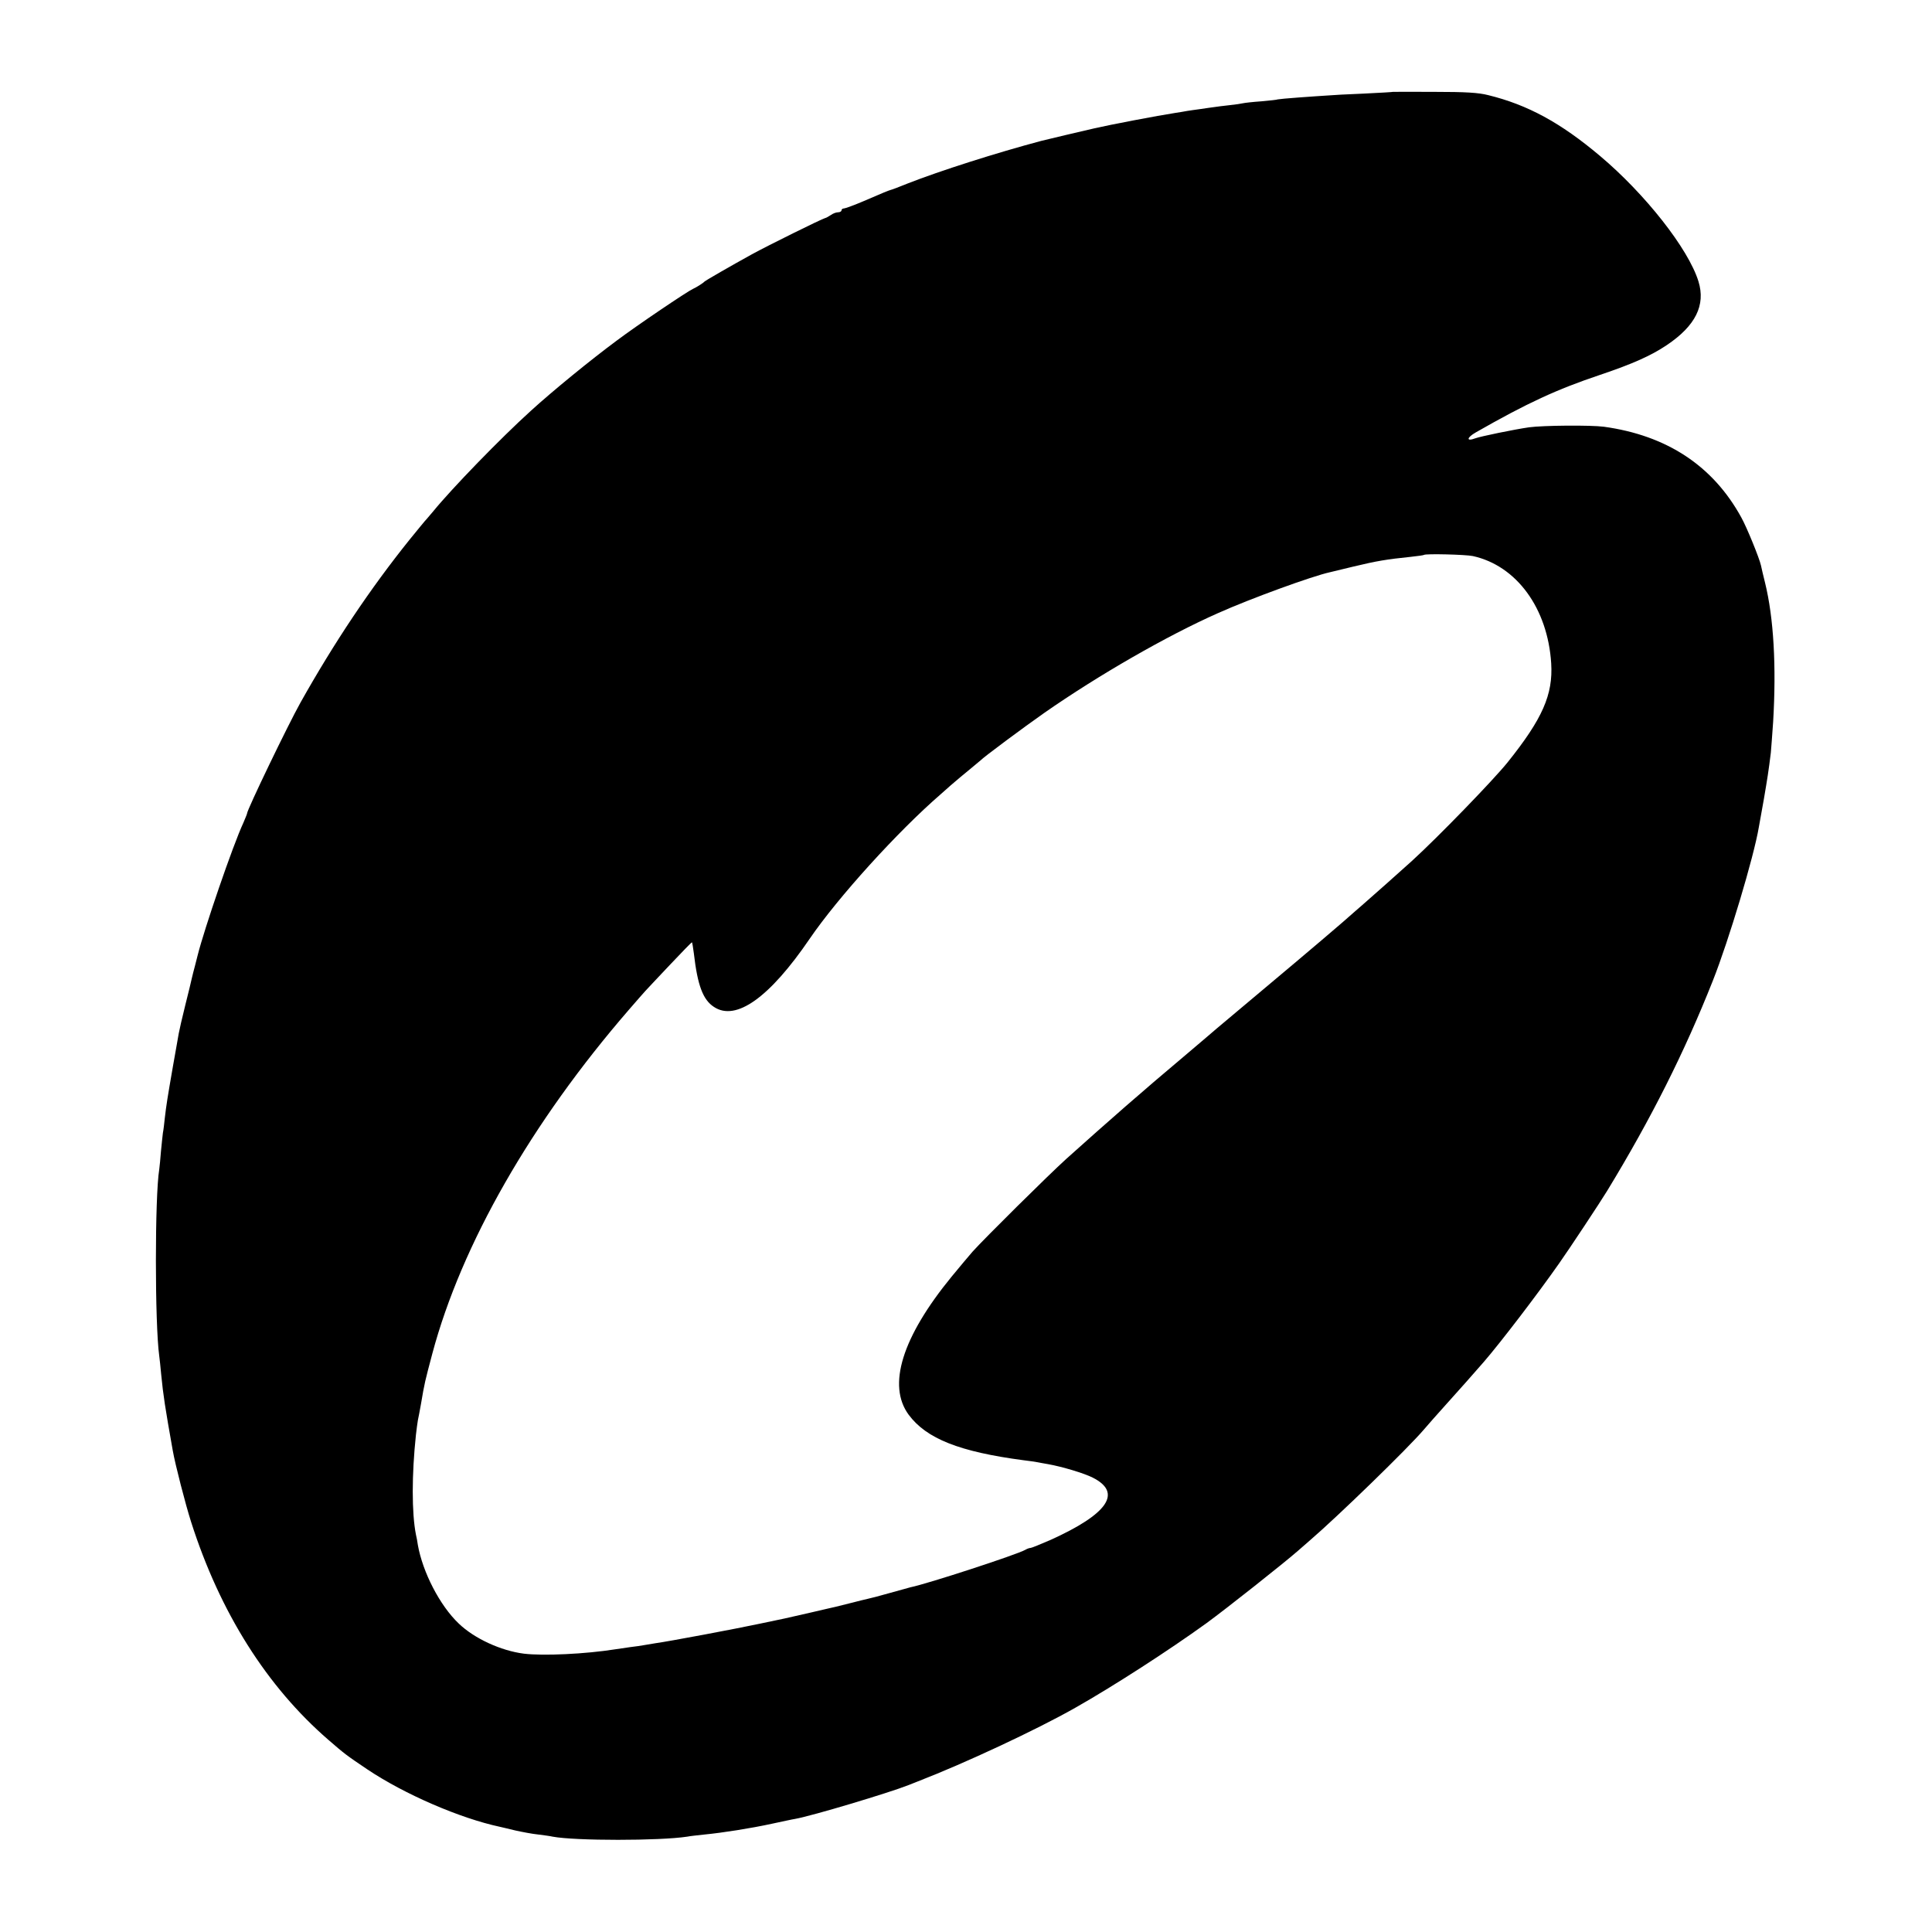 <?xml version="1.0" standalone="no"?>
<!DOCTYPE svg PUBLIC "-//W3C//DTD SVG 20010904//EN"
 "http://www.w3.org/TR/2001/REC-SVG-20010904/DTD/svg10.dtd">
<svg version="1.0" xmlns="http://www.w3.org/2000/svg"
 width="1001pt" height="1001pt" viewBox="0 0 1001 1001"
 preserveAspectRatio="xMidYMid meet">
<g transform="translate(0,1001) scale(0.1,-0.1)"
fill="#000000" stroke="none">
<path d="M7217 9534 c-1 -1 -69 -5 -152 -9 -82 -3 -168 -8 -190 -10 -22 -1
-87 -6 -145 -10 -58 -4 -107 -9 -110 -10 -3 -2 -41 -6 -85 -10 -44 -3 -87 -8
-95 -10 -8 -2 -40 -7 -70 -10 -30 -3 -66 -8 -80 -10 -14 -2 -45 -6 -70 -10
-25 -3 -56 -8 -70 -10 -14 -3 -41 -7 -60 -10 -91 -14 -338 -61 -420 -80 -58
-13 -251 -59 -275 -65 -233 -62 -525 -155 -693 -221 -42 -17 -81 -32 -87 -33
-13 -4 -34 -12 -140 -58 -49 -21 -96 -38 -102 -38 -7 0 -13 -4 -13 -10 0 -5
-8 -10 -18 -10 -10 0 -26 -6 -37 -14 -11 -7 -24 -15 -30 -16 -15 -3 -300 -144
-380 -188 -107 -59 -239 -135 -245 -141 -7 -8 -42 -30 -60 -38 -29 -13 -287
-187 -395 -268 -135 -100 -331 -260 -444 -363 -158 -143 -410 -403 -507 -522
-16 -19 -31 -37 -34 -40 -4 -3 -42 -50 -87 -105 -205 -255 -392 -535 -566
-845 -65 -116 -277 -556 -277 -575 0 -3 -9 -24 -19 -48 -54 -115 -204 -554
-237 -687 -2 -8 -8 -33 -14 -55 -6 -22 -13 -50 -16 -63 -2 -12 -18 -75 -34
-140 -16 -64 -31 -130 -34 -147 -3 -16 -16 -93 -30 -170 -29 -167 -34 -199
-42 -267 -3 -29 -7 -64 -10 -78 -2 -14 -6 -56 -10 -95 -3 -38 -7 -81 -9 -94
-23 -140 -23 -800 0 -966 2 -16 7 -59 10 -95 11 -112 20 -169 60 -395 13 -74
66 -279 95 -370 150 -470 393 -854 712 -1130 83 -72 92 -79 202 -153 193 -129
480 -253 686 -297 8 -2 44 -10 80 -19 36 -8 89 -18 119 -21 30 -4 63 -8 74
-11 117 -22 554 -22 698 0 13 3 53 7 89 11 93 9 240 32 350 56 52 11 106 23
120 25 89 16 486 135 587 175 15 6 37 15 48 19 241 93 614 267 815 381 198
112 486 298 681 439 104 76 401 311 474 375 17 15 45 39 63 55 141 121 509
478 591 575 19 22 66 76 106 120 75 83 159 178 204 230 84 97 277 349 389 509
49 69 217 323 249 376 229 376 401 719 548 1090 82 207 212 640 238 795 3 17
15 82 26 145 18 106 24 142 36 240 2 19 7 91 12 160 17 289 3 538 -42 721 -9
35 -18 75 -21 89 -8 37 -73 197 -102 249 -147 268 -386 425 -712 470 -68 9
-315 7 -388 -3 -76 -11 -252 -47 -278 -57 -48 -18 -46 3 3 31 268 153 418 222
644 298 169 57 263 99 345 154 149 100 202 207 164 330 -52 169 -277 454 -510
650 -204 172 -375 265 -579 315 -50 13 -118 17 -279 17 -118 1 -214 0 -215 0z
m414 -2405 c227 -50 388 -271 406 -556 10 -162 -45 -287 -226 -513 -75 -93
-359 -386 -496 -511 -81 -73 -198 -177 -235 -209 -14 -12 -38 -34 -55 -48 -63
-57 -248 -214 -470 -400 -126 -106 -239 -201 -250 -210 -11 -10 -81 -69 -155
-132 -238 -200 -404 -346 -625 -544 -94 -85 -425 -413 -486 -481 -19 -22 -68
-80 -109 -130 -256 -313 -334 -563 -222 -715 92 -124 263 -192 597 -236 28 -3
59 -8 70 -10 11 -2 36 -7 55 -10 73 -13 187 -47 232 -70 154 -78 79 -188 -220
-323 -51 -22 -97 -41 -102 -41 -6 0 -18 -4 -28 -10 -41 -24 -506 -176 -595
-194 -12 -3 -62 -17 -112 -31 -49 -14 -99 -27 -110 -29 -11 -2 -49 -12 -85
-21 -36 -9 -72 -18 -80 -20 -8 -2 -67 -15 -130 -30 -145 -33 -124 -29 -265
-58 -122 -26 -467 -91 -540 -101 -23 -4 -50 -8 -60 -10 -11 -2 -42 -7 -70 -10
-27 -4 -61 -9 -75 -11 -157 -25 -375 -35 -475 -23 -120 15 -258 79 -338 156
-98 93 -187 266 -212 407 -2 17 -7 41 -10 54 -22 111 -22 311 0 517 3 29 8 62
10 75 3 13 10 51 16 84 19 113 21 118 59 262 151 565 513 1198 1019 1782 41
47 79 91 85 97 6 7 62 66 125 133 63 67 115 120 116 119 2 -2 6 -28 10 -58 19
-165 47 -240 104 -277 114 -76 288 48 496 353 146 214 457 557 679 749 37 33
73 65 80 70 6 6 36 30 66 55 30 25 57 47 60 50 13 15 227 174 330 246 281 196
636 400 900 517 172 77 492 193 580 212 8 2 62 15 120 29 125 30 174 38 300
51 36 4 66 8 68 10 8 7 215 2 253 -6z"/>
</g>
</svg>
